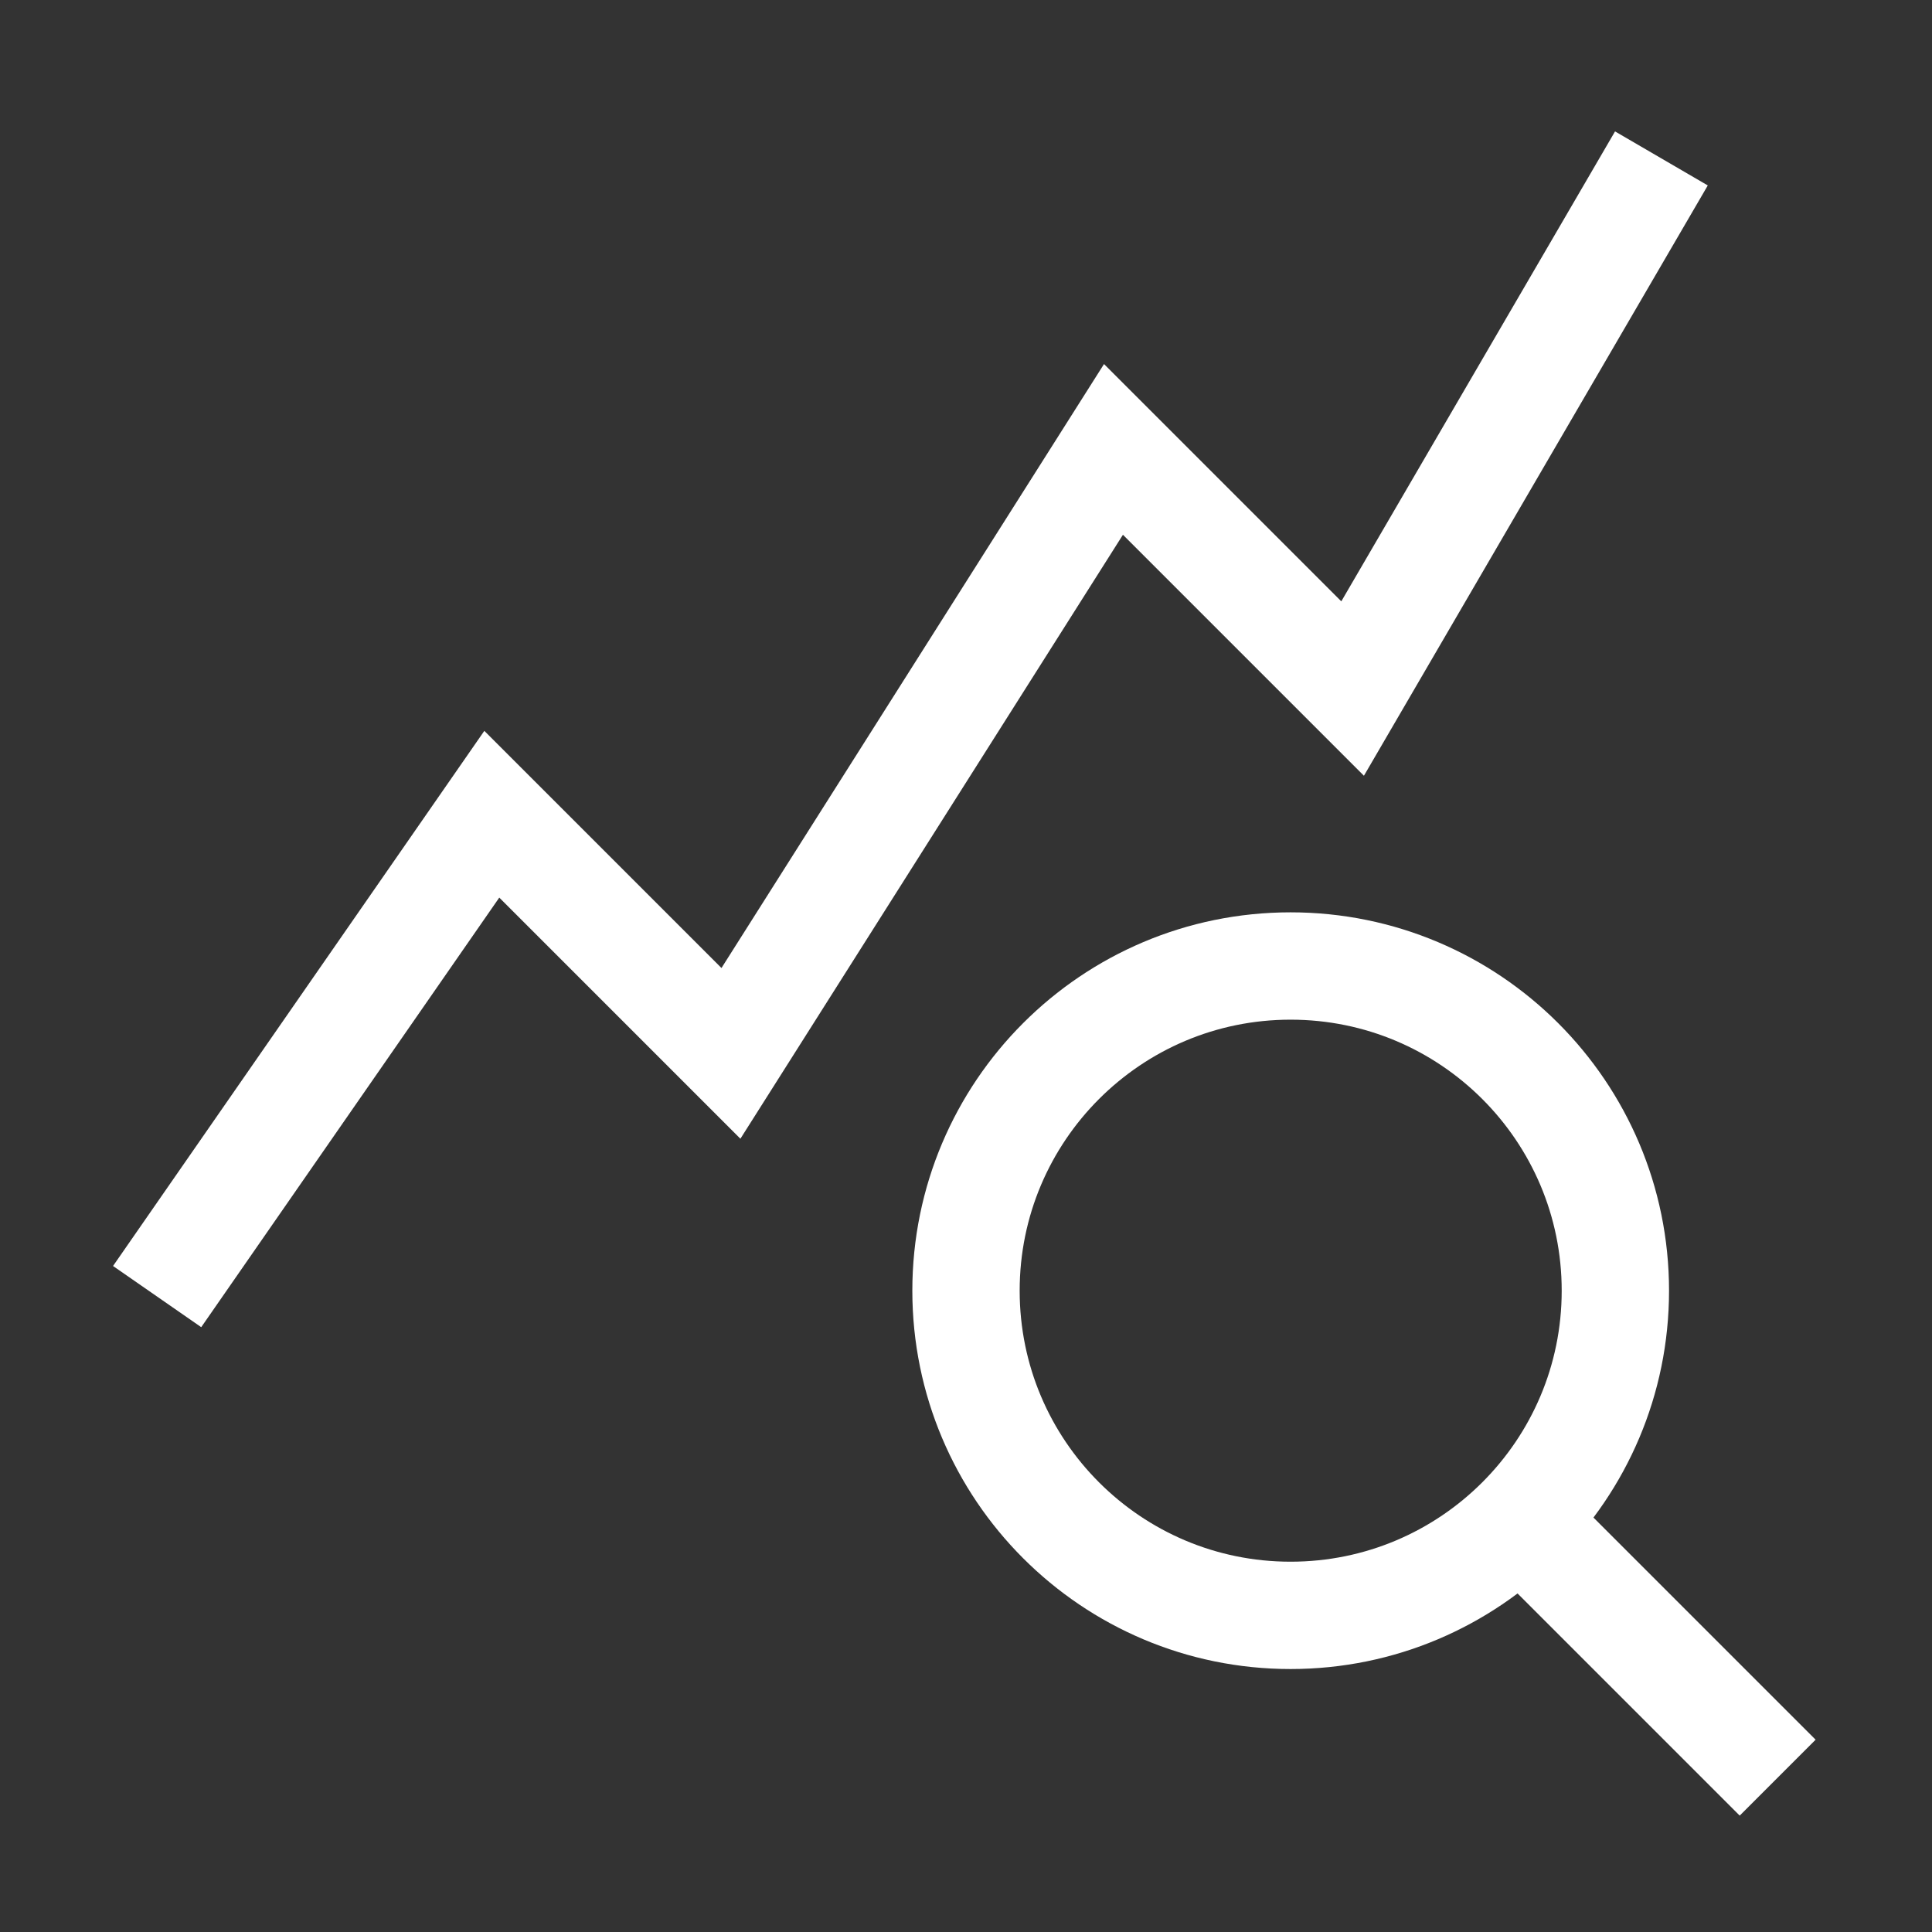 <svg width="18" height="18" viewBox="0 0 18 18" fill="none" xmlns="http://www.w3.org/2000/svg">
<rect x="0" y="0" width="18" height="18" fill="#333333" stroke="none"/>
<path d="M16.562 16.562L14.164 14.164M15.05 12.025C15.05 13.696 13.695 15.05 12.024 15.05C10.354 15.05 9 13.696 9 12.025C9 10.354 10.354 9 12.024 9C13.695 9 15.05 10.354 15.05 12.025Z" stroke="white"/>
<path d="M1.464 12.08L4.582 7.586L6.81 9.814L10.374 4.187L12.602 6.415L15.479 1.476" stroke="white"/>
</svg>
